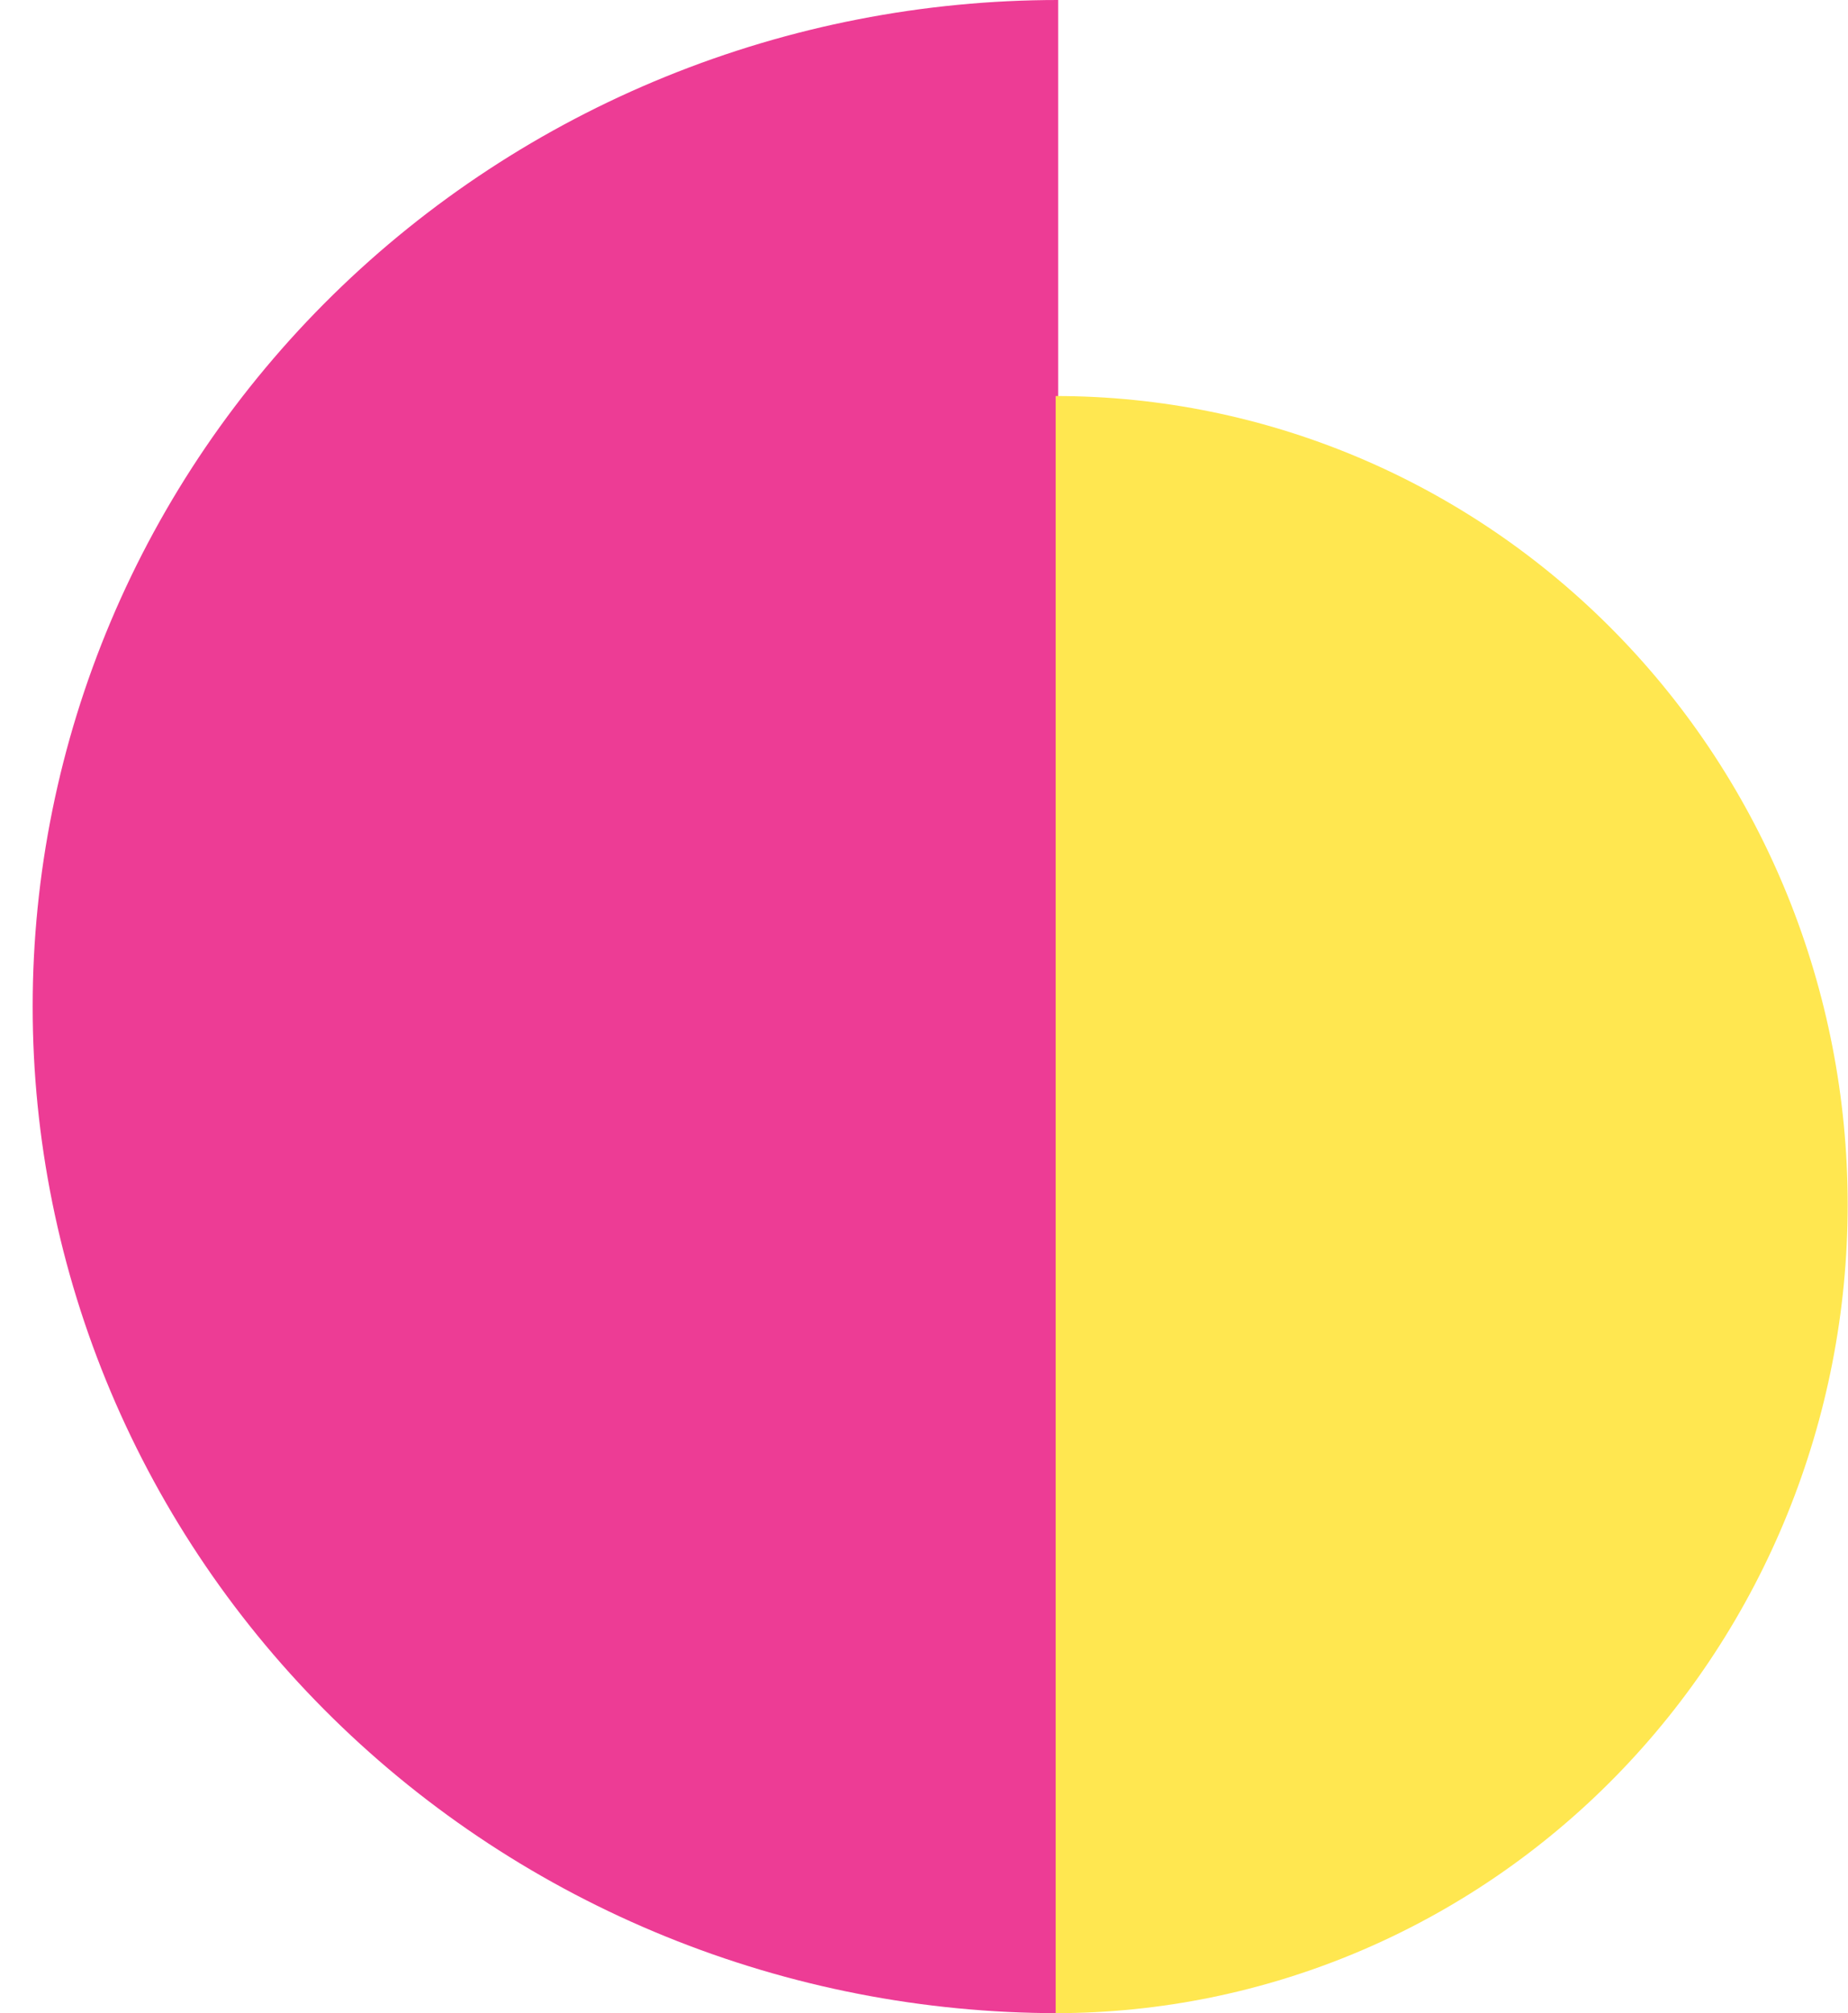 <svg width="56" height="61" viewBox="0 0 56 61" fill="none" xmlns="http://www.w3.org/2000/svg">
<path d="M32.066 61C27.985 61 23.944 60.211 20.174 58.678C16.403 57.146 12.978 54.899 10.092 52.067C7.206 49.234 4.917 45.872 3.356 42.172C1.794 38.471 0.99 34.505 0.99 30.5C0.99 26.495 1.794 22.529 3.356 18.828C4.917 15.128 7.206 11.765 10.092 8.933C12.978 6.101 16.403 3.854 20.174 2.322C23.944 0.789 27.985 -5.99249e-07 32.066 -5.50587e-07L32.066 30.5L32.066 61Z" fill="#ED3C95"/>
<path d="M31.99 61C38.355 61 44.46 58.419 48.961 53.824C53.462 49.23 55.99 42.998 55.99 36.5C55.99 30.002 53.462 23.77 48.961 19.176C44.46 14.581 38.355 12 31.99 12L31.99 36.5L31.99 61Z" fill="#FFE750"/>
</svg>
